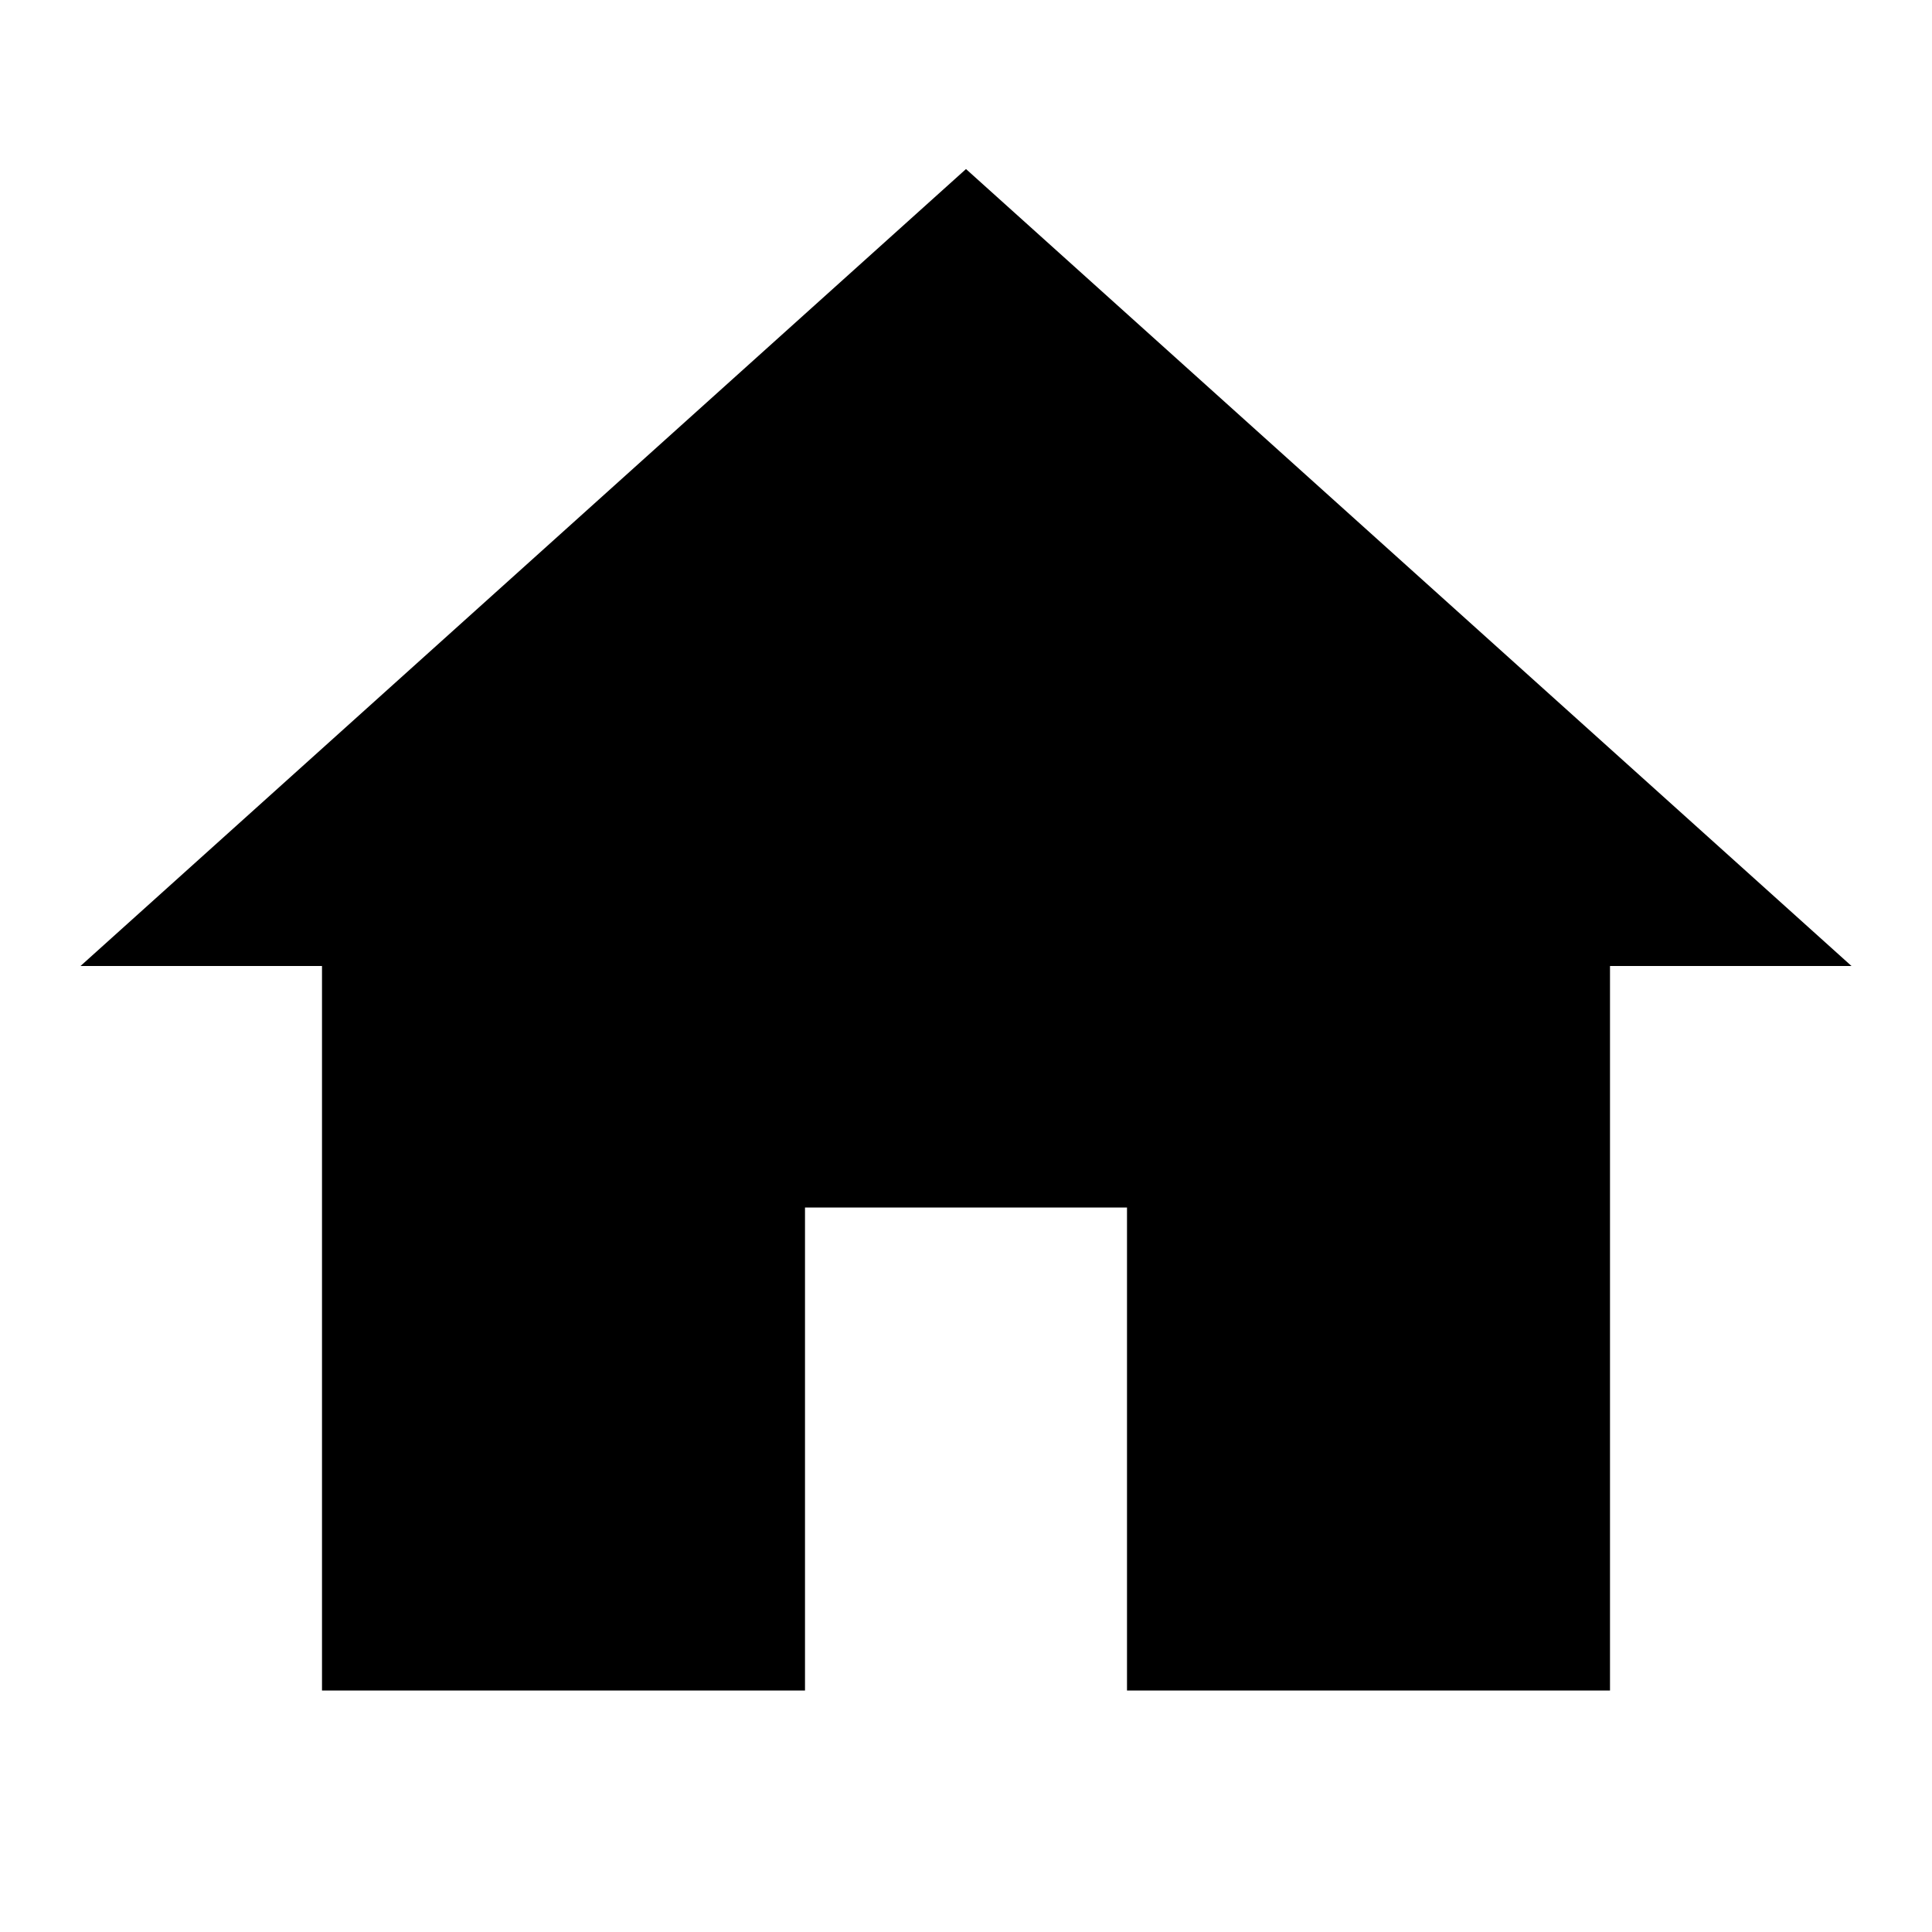 <svg xmlns="http://www.w3.org/2000/svg"  viewBox="0 0 24 24" width="144px" height="144px"><path d="M 12 2.1 L 1 12 L 4 12 L 4 21 L 10 21 L 10 15 L 14 15 L 14 21 L 20 21 L 20 12 L 23 12 L 12 2.1 z"/></svg>